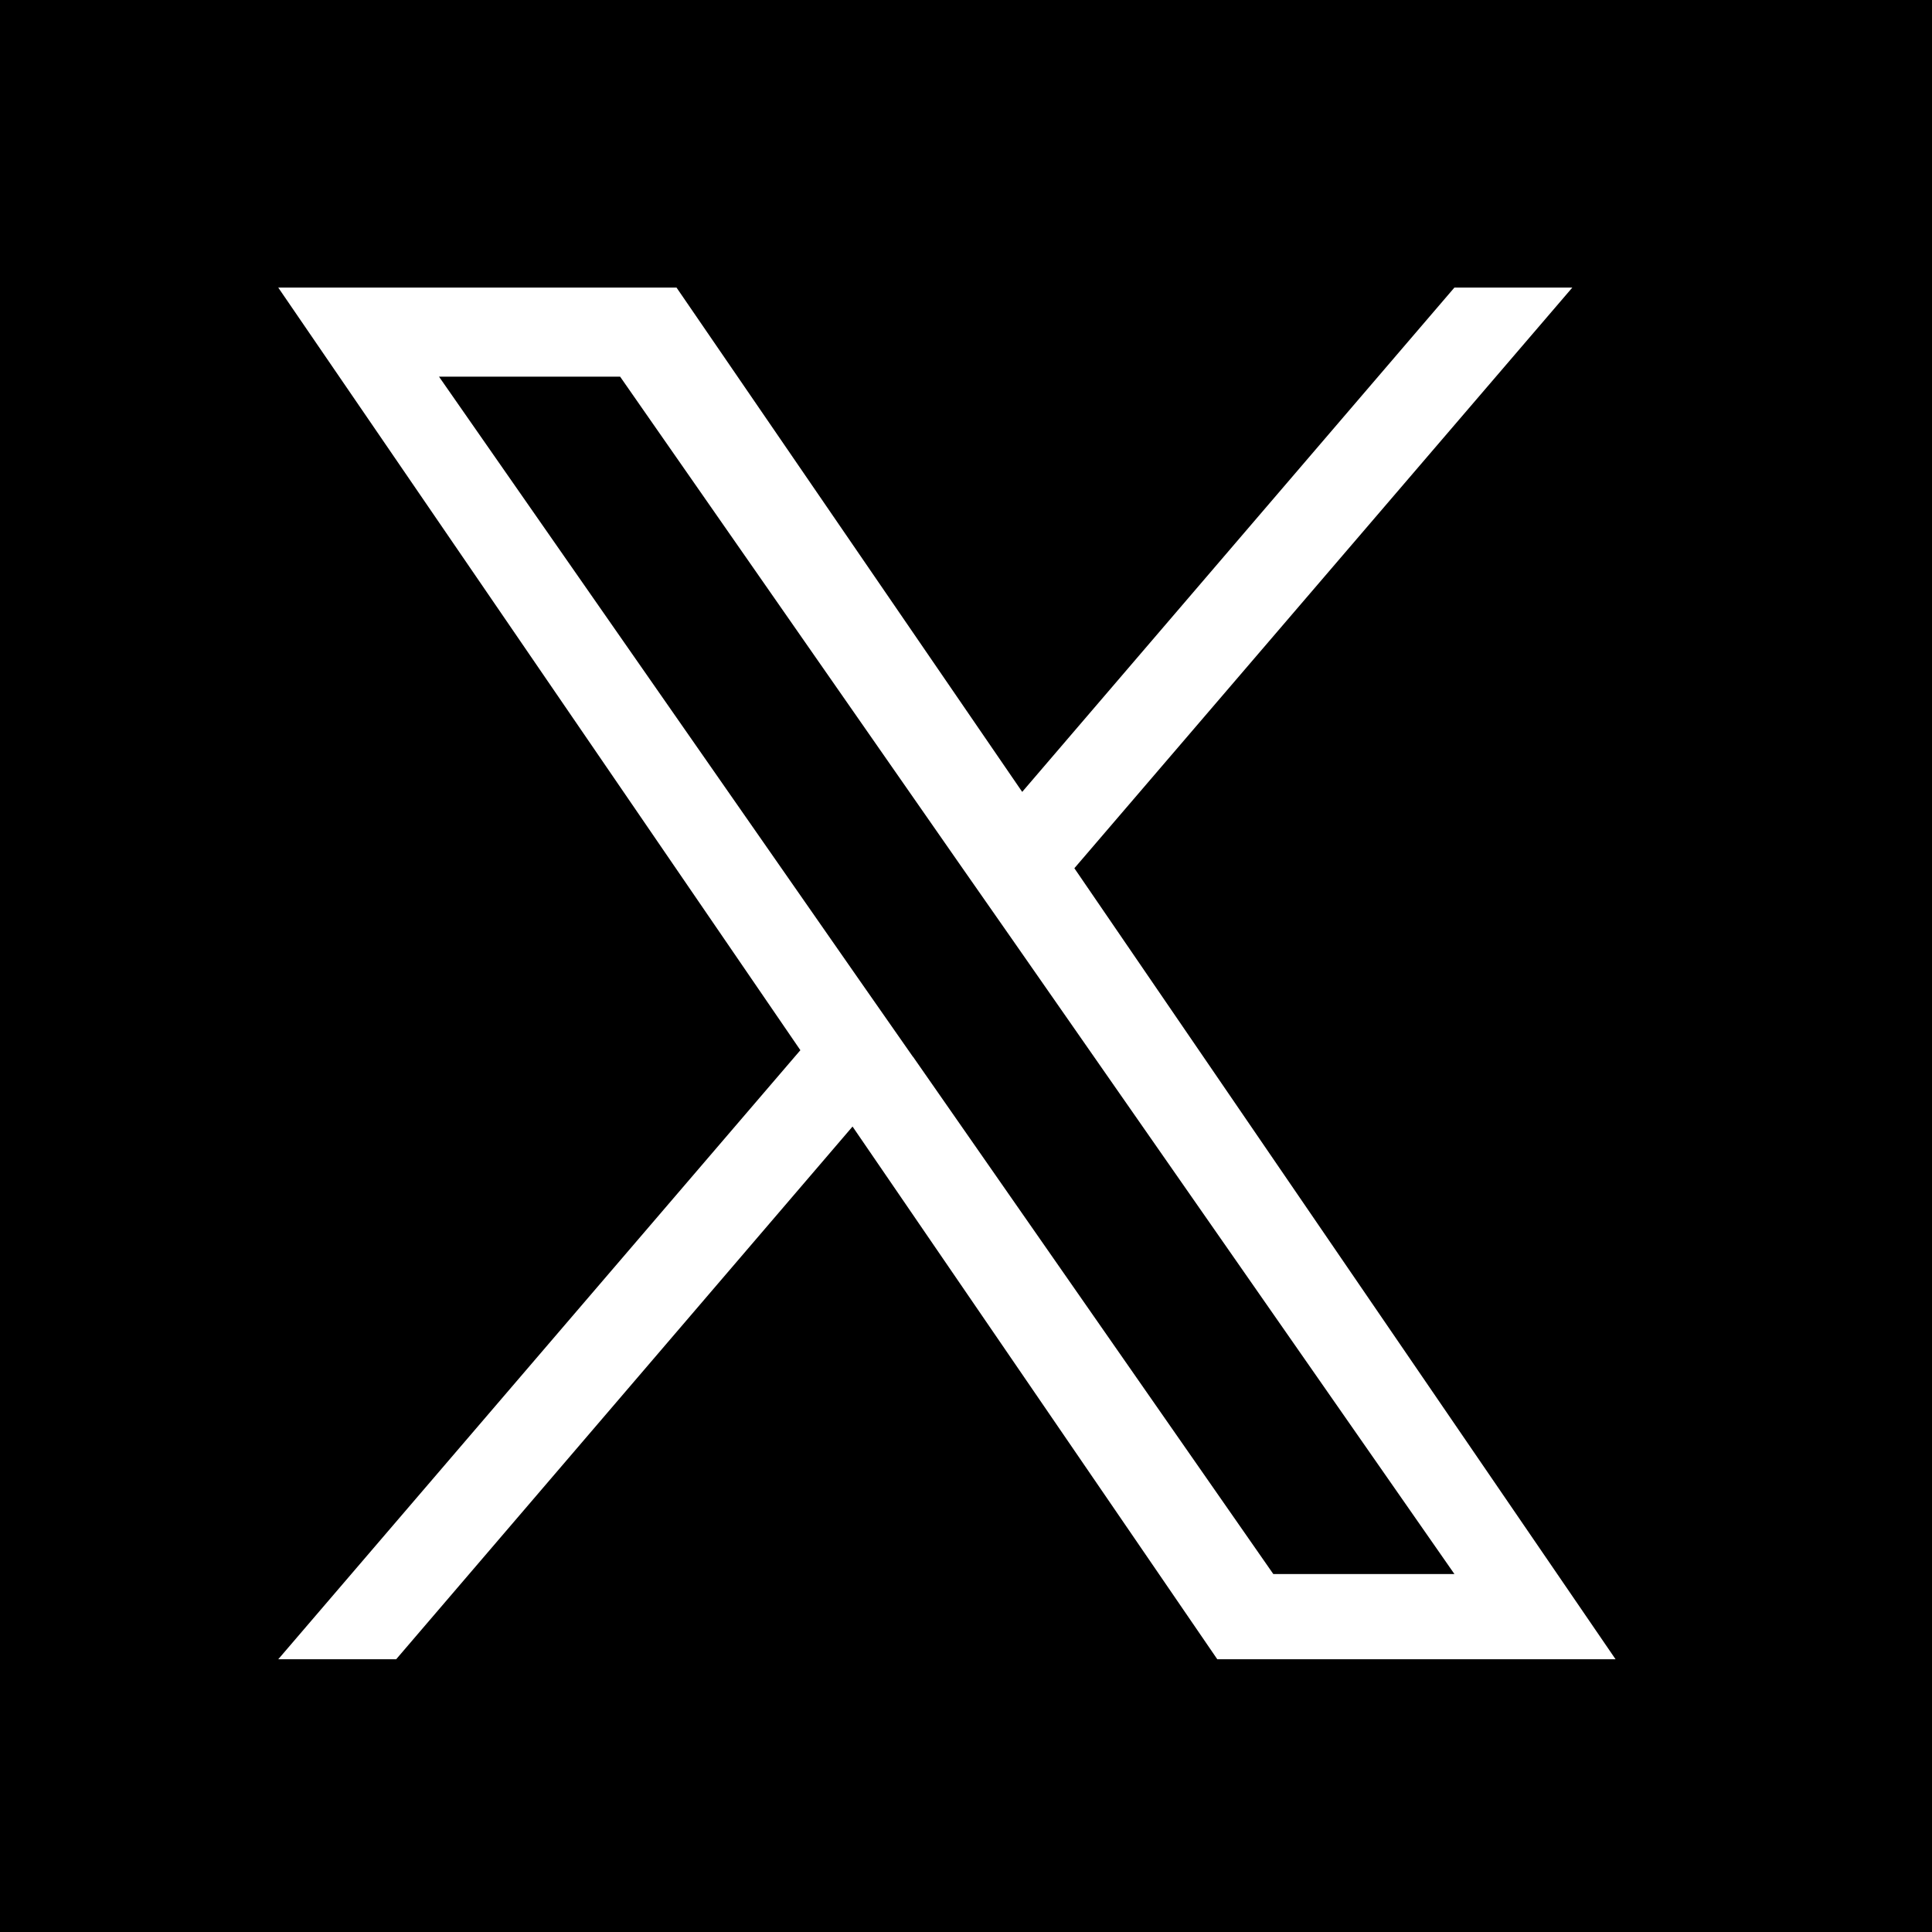 <?xml version="1.0" encoding="UTF-8"?>
<svg id="_レイヤー_2" data-name="レイヤー 2" xmlns="http://www.w3.org/2000/svg" viewBox="0 0 45.55 45.55">
  <defs>
    <style>
      .cls-1 {
        fill: #fff;
      }
    </style>
  </defs>
  <g id="_各カラム_バナー_ボタン" data-name="各カラム・バナー・ボタン">
    <g>
      <rect width="45.55" height="45.55"/>
      <g>
        <polygon points="25.33 20.47 25.33 20.47 37.06 6.78 34.28 6.78 24.09 18.67 15.95 6.78 6.56 6.78 18.87 24.76 6.56 39.12 9.35 39.12 20.11 26.56 28.7 39.12 38.09 39.12 25.33 20.47"/>
        <path class="cls-1" d="M25.33,20.47l11.74-13.69h-2.78l-10.19,11.89L15.95,6.78H6.56l12.31,17.98-12.31,14.36h2.78l10.76-12.56,8.6,12.56h9.39l-12.76-18.65h0Zm-3.81,4.44l-1.25-1.79L10.35,8.88h4.27l8.01,11.5,1.25,1.79,10.41,14.94h-4.27l-8.49-12.19h0Z"/>
      </g>
    </g>
  </g>
</svg>